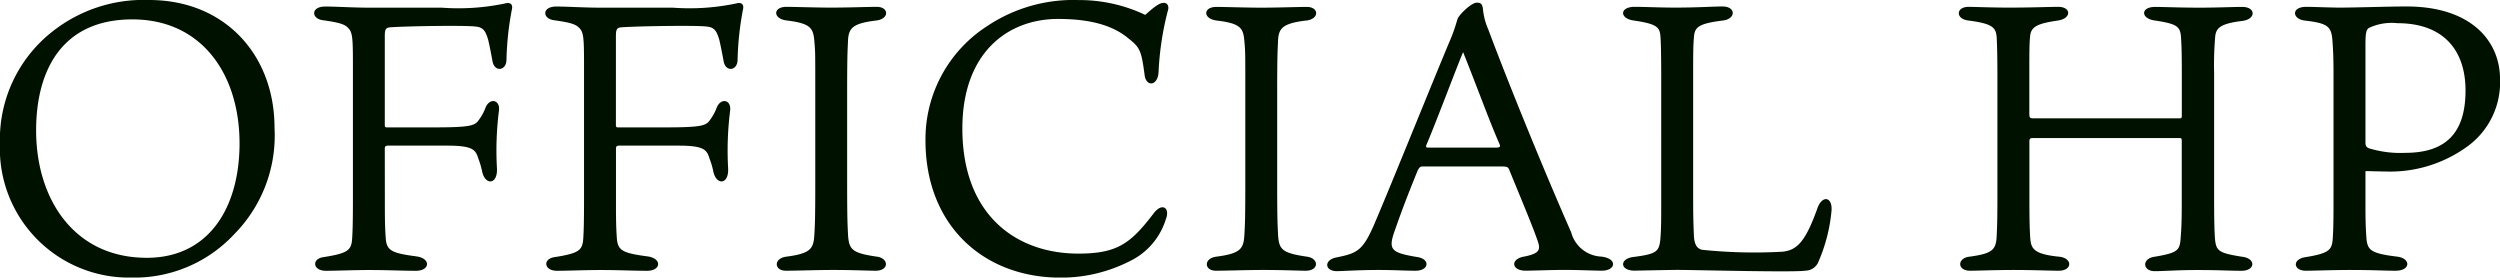 <svg xmlns="http://www.w3.org/2000/svg" width="157.8" height="17.52" viewBox="0 0 157.8 17.52"><path d="M10.8-17.04a9.274,9.274,0,0,0-6.1,1.992,8.66,8.66,0,0,0-3.312,7.08A8.143,8.143,0,0,0,9.648.48a8.609,8.609,0,0,0,6.528-2.736,8.863,8.863,0,0,0,2.544-6.72C18.72-13.56,15.6-17.04,10.8-17.04Zm5.712,9.048c0,4.008-1.9,7.224-5.856,7.224-4.584,0-6.984-3.7-6.984-8.04,0-3.792,1.632-7.008,6.072-7.008C14.16-15.816,16.512-12.312,16.512-7.992Zm9.168.336c0-.144.048-.192.216-.192h3.72c1.632,0,1.8.264,1.968.816a4.794,4.794,0,0,1,.24.816c.192.888.984.84.936-.192a20.04,20.04,0,0,1,.12-3.6c.12-.744-.576-.888-.84-.24a3.149,3.149,0,0,1-.528.912c-.24.216-.5.336-2.616.336H25.8c-.1,0-.12-.048-.12-.144V-14.76c0-.384.048-.528.312-.552.768-.072,4.8-.144,5.448-.048.5.048.624.36.768.84.1.432.168.792.264,1.3.1.744.864.672.888-.024a19.082,19.082,0,0,1,.336-3.168c.1-.384-.12-.5-.432-.408a14.3,14.3,0,0,1-3.984.264H24.7c-1.056,0-2.064-.072-2.784-.072-.912,0-.888.768-.144.864,1.008.144,1.392.24,1.632.528.24.264.264.672.264,2.256v8.568c0,1.56-.024,2.016-.048,2.424-.048.744-.264.936-1.8,1.176-.768.1-.7.864.144.864.624,0,1.8-.048,2.712-.048,1.272,0,2.04.048,2.976.048.888,0,.96-.792,0-.912-1.632-.216-1.872-.384-1.92-1.248-.024-.408-.048-.816-.048-1.9Zm14.592,0c0-.144.048-.192.216-.192h3.72c1.632,0,1.8.264,1.968.816a4.8,4.8,0,0,1,.24.816c.192.888.984.84.936-.192a20.04,20.04,0,0,1,.12-3.6c.12-.744-.576-.888-.84-.24a3.149,3.149,0,0,1-.528.912c-.24.216-.5.336-2.616.336h-3.1c-.1,0-.12-.048-.12-.144V-14.76c0-.384.048-.528.312-.552.768-.072,4.8-.144,5.448-.048.5.048.624.36.768.84.1.432.168.792.264,1.3.1.744.864.672.888-.024a19.082,19.082,0,0,1,.336-3.168c.1-.384-.12-.5-.432-.408a14.3,14.3,0,0,1-3.984.264H39.288c-1.056,0-2.064-.072-2.784-.072-.912,0-.888.768-.144.864,1.008.144,1.392.24,1.632.528.24.264.264.672.264,2.256v8.568c0,1.56-.024,2.016-.048,2.424-.048.744-.264.936-1.8,1.176-.768.1-.7.864.144.864.624,0,1.8-.048,2.712-.048,1.272,0,2.04.048,2.976.048.888,0,.96-.792,0-.912-1.632-.216-1.872-.384-1.92-1.248-.024-.408-.048-.816-.048-1.9Zm16.416-8.088c.864-.1.816-.864.048-.864-.528,0-1.8.048-2.9.048-.912,0-2.3-.048-2.808-.048-.864,0-.864.768.048.864,1.584.192,1.656.528,1.728,1.416.048.552.048.648.048,3.168V-5.5c0,2.28-.024,2.64-.048,3.1-.048,1.008-.12,1.344-1.776,1.56-.816.1-.792.888-.024.888C51.648.048,52.968,0,53.976,0c1.32,0,2.184.048,2.688.048.864,0,.84-.792.072-.888C55.1-1.08,54.96-1.3,54.912-2.376c-.024-.528-.048-.888-.048-3.12V-11.16c0-2.28.024-2.616.048-3.168C54.936-15.216,55.1-15.552,56.688-15.744ZM73.68-16.1a9.688,9.688,0,0,0-4.2-.936,9.784,9.784,0,0,0-5.76,1.632,8.488,8.488,0,0,0-3.912,7.224c0,5.376,3.672,8.664,8.52,8.664A9.565,9.565,0,0,0,72.744-.576a4.353,4.353,0,0,0,2.232-2.616c.288-.72-.216-1.08-.744-.408-1.464,1.92-2.3,2.568-4.776,2.568-3.864,0-7.32-2.376-7.32-7.9,0-4.728,2.808-6.912,6.048-6.912,2.3,0,3.624.528,4.488,1.272.672.528.768.768.96,2.208.072.84.84.768.888-.12a18.685,18.685,0,0,1,.576-3.84c.144-.408-.1-.576-.312-.528C74.472-16.824,74.016-16.392,73.68-16.1Zm10.152.36c.864-.1.816-.864.048-.864-.528,0-1.8.048-2.9.048-.912,0-2.3-.048-2.808-.048-.864,0-.864.768.048.864,1.584.192,1.656.528,1.728,1.416.048.552.048.648.048,3.168V-5.5c0,2.28-.024,2.64-.048,3.1-.048,1.008-.12,1.344-1.776,1.56-.816.1-.792.888-.024.888C78.792.048,80.112,0,81.12,0c1.32,0,2.184.048,2.688.048.864,0,.84-.792.072-.888C82.248-1.08,82.1-1.3,82.056-2.376c-.024-.528-.048-.888-.048-3.12V-11.16c0-2.28.024-2.616.048-3.168C82.08-15.216,82.248-15.552,83.832-15.744Zm4.32,12.816c-.744,1.728-1.1,1.872-2.424,2.136-.792.168-.72.864.048.864C86.112.072,87.264,0,88.344,0c1.056,0,1.7.048,2.4.048.864,0,.936-.744.1-.864-1.728-.288-1.848-.48-1.368-1.8.528-1.512,1.032-2.76,1.416-3.7.072-.12.144-.216.264-.216h5.04c.336,0,.408.048.48.264.576,1.416,1.44,3.456,1.776,4.44.192.552.12.792-.864.984-.864.144-.816.888.1.888.5,0,1.656-.048,2.424-.048.936,0,1.848.048,2.4.048.864,0,1.008-.768-.048-.888a2.06,2.06,0,0,1-1.9-1.536C99.048-5.808,96.7-11.52,95.328-15.192a4.115,4.115,0,0,1-.336-1.32c-.048-.288-.144-.36-.384-.36-.36,0-1.176.816-1.224,1.056-.048.144-.168.6-.384,1.128C91.944-12.192,89.184-5.328,88.152-2.928Zm5.592-10.824c.96,2.4,1.656,4.344,2.3,5.808.048.12.072.216-.216.216H91.56c-.144,0-.168-.024-.144-.144C92.016-9.264,93.288-12.672,93.744-13.752Zm14.52,9.288v-7.728c0-1.488,0-1.872.048-2.5s.264-.864,1.824-1.056c.84-.1.84-.888-.024-.888-.552,0-1.608.072-2.952.072-1.08,0-1.872-.048-2.592-.048-.96,0-.96.744-.048.864,1.488.216,1.632.432,1.68,1.008.024.312.048,1.056.048,2.5V-4.3c0,1.176,0,1.632-.048,2.28-.072.864-.216,1.008-1.7,1.2-.888.1-.888.864.072.864.048,0,2.328-.048,2.688-.048,1.008,0,7.416.168,8.088.048a.9.9,0,0,0,.84-.6A10.405,10.405,0,0,0,117-3.768c.048-.888-.624-.96-.912-.072-.744,2.064-1.272,2.592-2.184,2.688a32.03,32.03,0,0,1-5.064-.12c-.36-.072-.5-.384-.528-.864C108.288-2.784,108.264-3.216,108.264-4.464Zm30.72-3.864c.1,0,.12.048.12.168v3.912c0,1.248-.024,1.656-.072,2.256-.048.768-.216.912-1.632,1.152-.816.1-.792.912,0,.912.576,0,1.44-.072,2.64-.072,1.44,0,2.088.048,2.832.048.888,0,.936-.792.024-.888-1.488-.24-1.632-.36-1.7-1.2-.024-.432-.048-.912-.048-2.448v-7.92a20.967,20.967,0,0,1,.072-2.376c.072-.5.336-.768,1.68-.936.912-.1.888-.888.024-.888-.576,0-1.56.048-2.688.048-1.272,0-2.328-.048-2.808-.048-.96,0-.912.768.024.864,1.392.216,1.56.384,1.608,1.08.024.456.048.744.048,2.328v2.568c0,.12,0,.192-.12.192H129.7c-.192,0-.216-.072-.216-.288V-12.48c0-1.272,0-1.8.048-2.256.048-.624.456-.816,1.752-1.008.864-.12.864-.864.024-.864-.552,0-1.656.048-3.072.048-1.2,0-2.208-.048-2.592-.048-.792,0-.84.768,0,.864,1.488.192,1.728.432,1.776,1.032.024.408.048,1.056.048,2.424V-4.44c0,1.392-.024,1.824-.048,2.352-.048.84-.312,1.056-1.7,1.248-.792.072-.816.888.024.888.408,0,1.656-.048,2.736-.048,1.176,0,2.376.048,2.856.048.888,0,.888-.816,0-.888-1.632-.168-1.752-.528-1.8-1.248-.024-.432-.048-.912-.048-2.3v-3.72c0-.168.048-.216.192-.216ZM150.7-6.24c.216,0,.888.024,1.224.024a8.3,8.3,0,0,0,5.28-1.632,5,5,0,0,0,1.992-4.176c0-2.472-1.872-4.608-5.9-4.608-1.176,0-3.144.072-4.248.072-.5,0-1.656-.048-2.088-.048-.96,0-.888.768-.1.864,1.44.168,1.68.36,1.752,1.224.048.648.072,1.032.072,2.376v7.2c0,1.488,0,2.208-.048,2.952-.048.7-.192.936-1.68,1.176-.912.12-.816.864-.024.864.576,0,1.728-.048,2.736-.048,1.584,0,2.184.048,2.928.048.96,0,.984-.768.12-.888-1.632-.192-1.848-.408-1.944-1.032-.024-.336-.072-.84-.072-2.04Zm0-1.824v-6.168c0-.72.048-.96.24-1.056a3.383,3.383,0,0,1,1.776-.288c2.952,0,4.3,1.752,4.3,4.248,0,2.808-1.368,3.936-3.816,3.936a6.746,6.746,0,0,1-2.28-.288C150.744-7.752,150.7-7.848,150.7-8.064Z" transform="translate(-1.392 17.04)" fill="#010"/></svg>